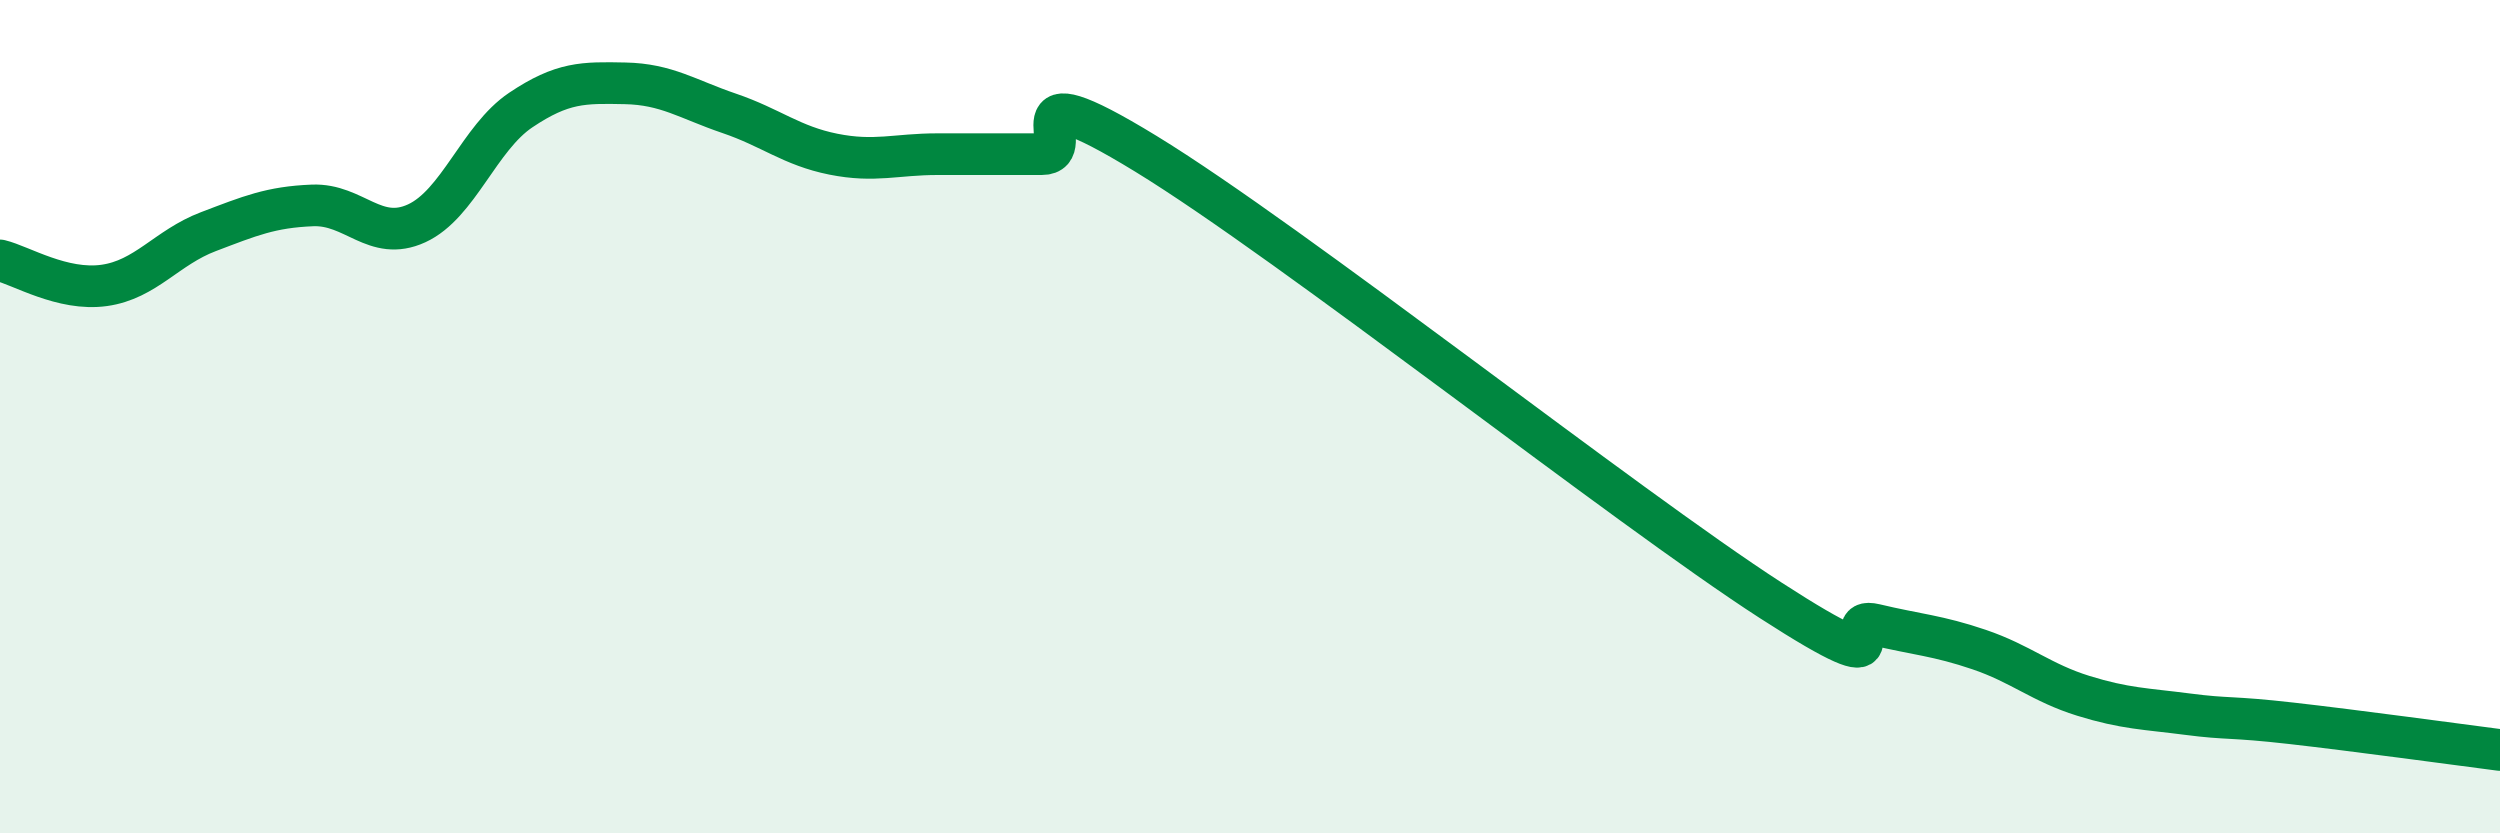 
    <svg width="60" height="20" viewBox="0 0 60 20" xmlns="http://www.w3.org/2000/svg">
      <path
        d="M 0,6.25 C 0.5,6.37 1.5,6.99 2.5,6.85 C 3.5,6.71 4,5.94 5,5.56 C 6,5.18 6.5,4.97 7.5,4.93 C 8.5,4.89 9,5.82 10,5.36 C 11,4.9 11.5,3.31 12.5,2.64 C 13.5,1.97 14,1.98 15,2 C 16,2.02 16.5,2.38 17.5,2.72 C 18.5,3.06 19,3.5 20,3.7 C 21,3.9 21.5,3.7 22.5,3.7 C 23.5,3.7 24,3.7 25,3.7 C 26,3.7 24,1.55 27.5,3.69 C 31,5.83 39,12.15 42.5,14.41 C 46,16.67 44,14.75 45,14.99 C 46,15.23 46.5,15.25 47.5,15.59 C 48.5,15.93 49,16.39 50,16.7 C 51,17.01 51.5,17.01 52.5,17.14 C 53.5,17.27 53.5,17.19 55,17.36 C 56.5,17.53 59,17.87 60,18L60 20L0 20Z"
        fill="#008740"
        opacity="0.1"
        stroke-linecap="round"
        stroke-linejoin="round"
      />
      <path
        d="M 0,6.25 C 0.5,6.37 1.5,6.99 2.5,6.85 C 3.5,6.71 4,5.94 5,5.56 C 6,5.18 6.5,4.97 7.5,4.93 C 8.5,4.89 9,5.82 10,5.36 C 11,4.9 11.5,3.31 12.5,2.64 C 13.5,1.97 14,1.98 15,2 C 16,2.02 16.5,2.38 17.5,2.72 C 18.5,3.06 19,3.5 20,3.7 C 21,3.9 21.5,3.7 22.5,3.7 C 23.5,3.7 24,3.7 25,3.7 C 26,3.7 24,1.55 27.5,3.69 C 31,5.83 39,12.15 42.5,14.41 C 46,16.67 44,14.75 45,14.99 C 46,15.23 46.5,15.25 47.5,15.59 C 48.5,15.93 49,16.39 50,16.7 C 51,17.01 51.5,17.01 52.5,17.14 C 53.5,17.27 53.5,17.19 55,17.36 C 56.5,17.53 59,17.87 60,18"
        stroke="#008740"
        stroke-width="1"
        fill="none"
        stroke-linecap="round"
        stroke-linejoin="round"
      />
    </svg>
  